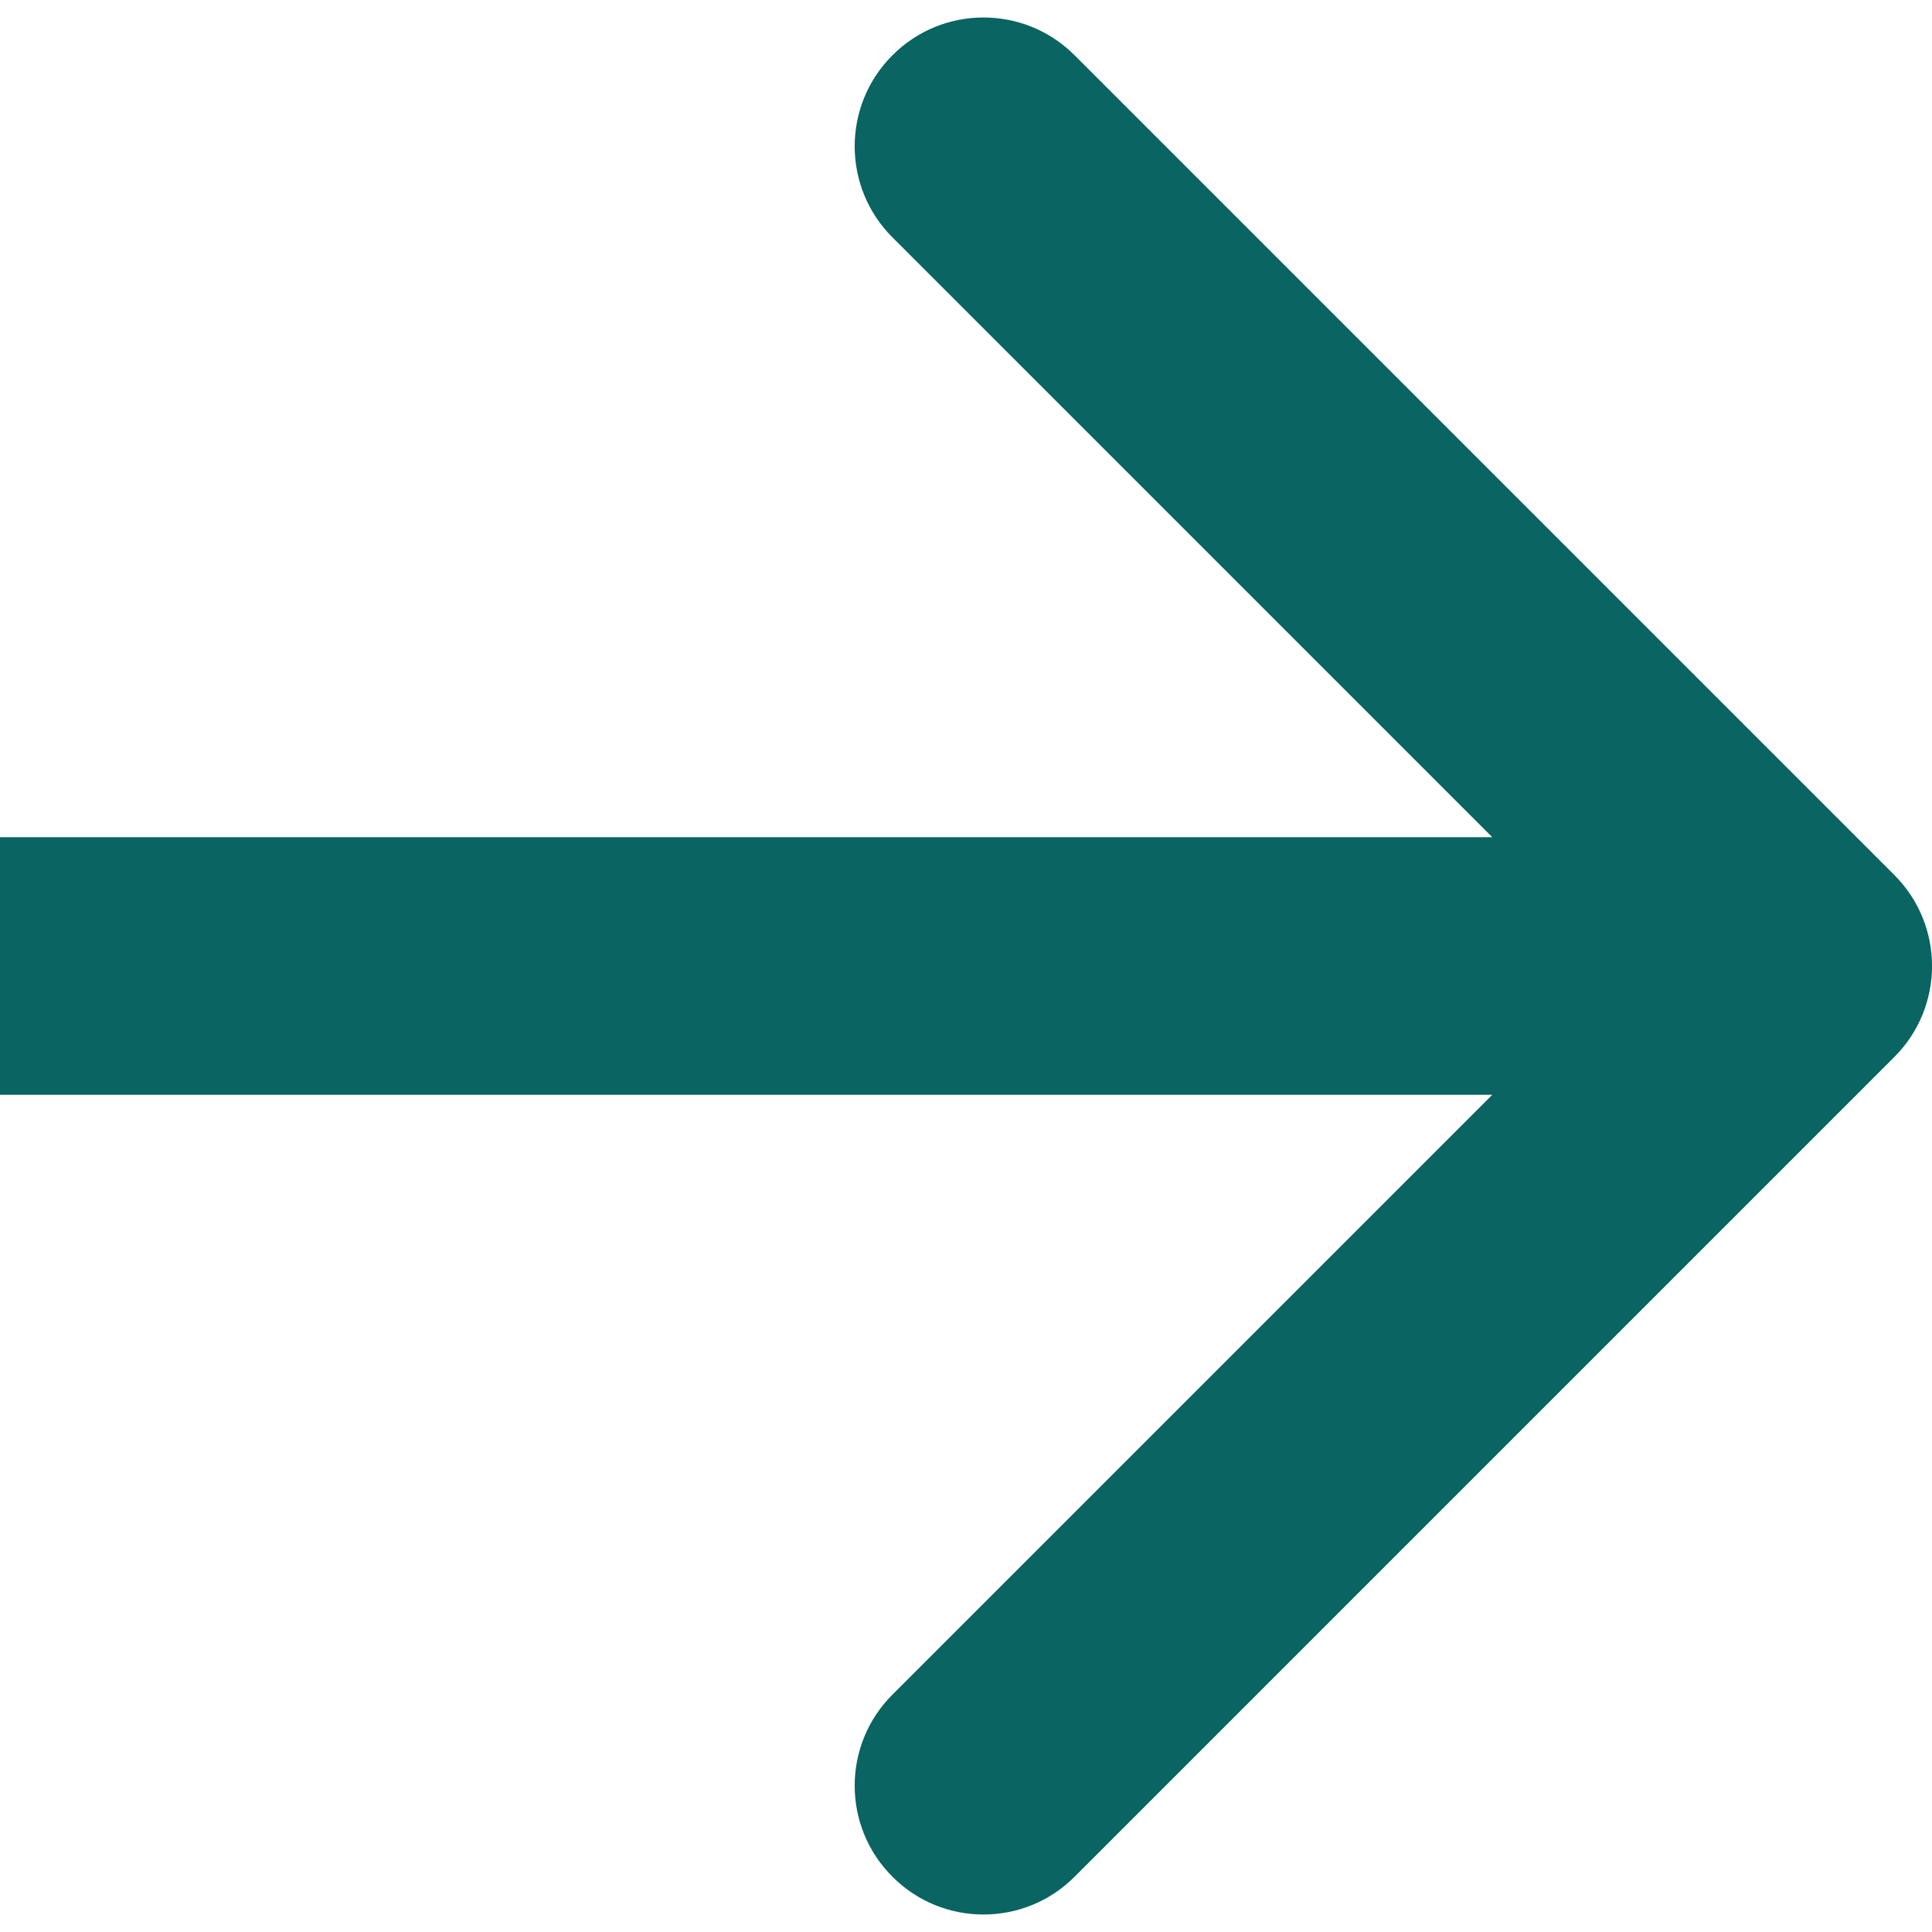 <svg width="15" height="15" viewBox="0 0 15 15" fill="none" xmlns="http://www.w3.org/2000/svg">
<path d="M14.707 8.207C15.098 7.817 15.098 7.183 14.707 6.793L8.343 0.429C7.953 0.038 7.319 0.038 6.929 0.429C6.538 0.819 6.538 1.453 6.929 1.843L12.586 7.5L6.929 13.157C6.538 13.547 6.538 14.181 6.929 14.571C7.319 14.962 7.953 14.962 8.343 14.571L14.707 8.207ZM0 8.5H14V6.5H0V8.5Z" fill="#096462"/>
</svg>
